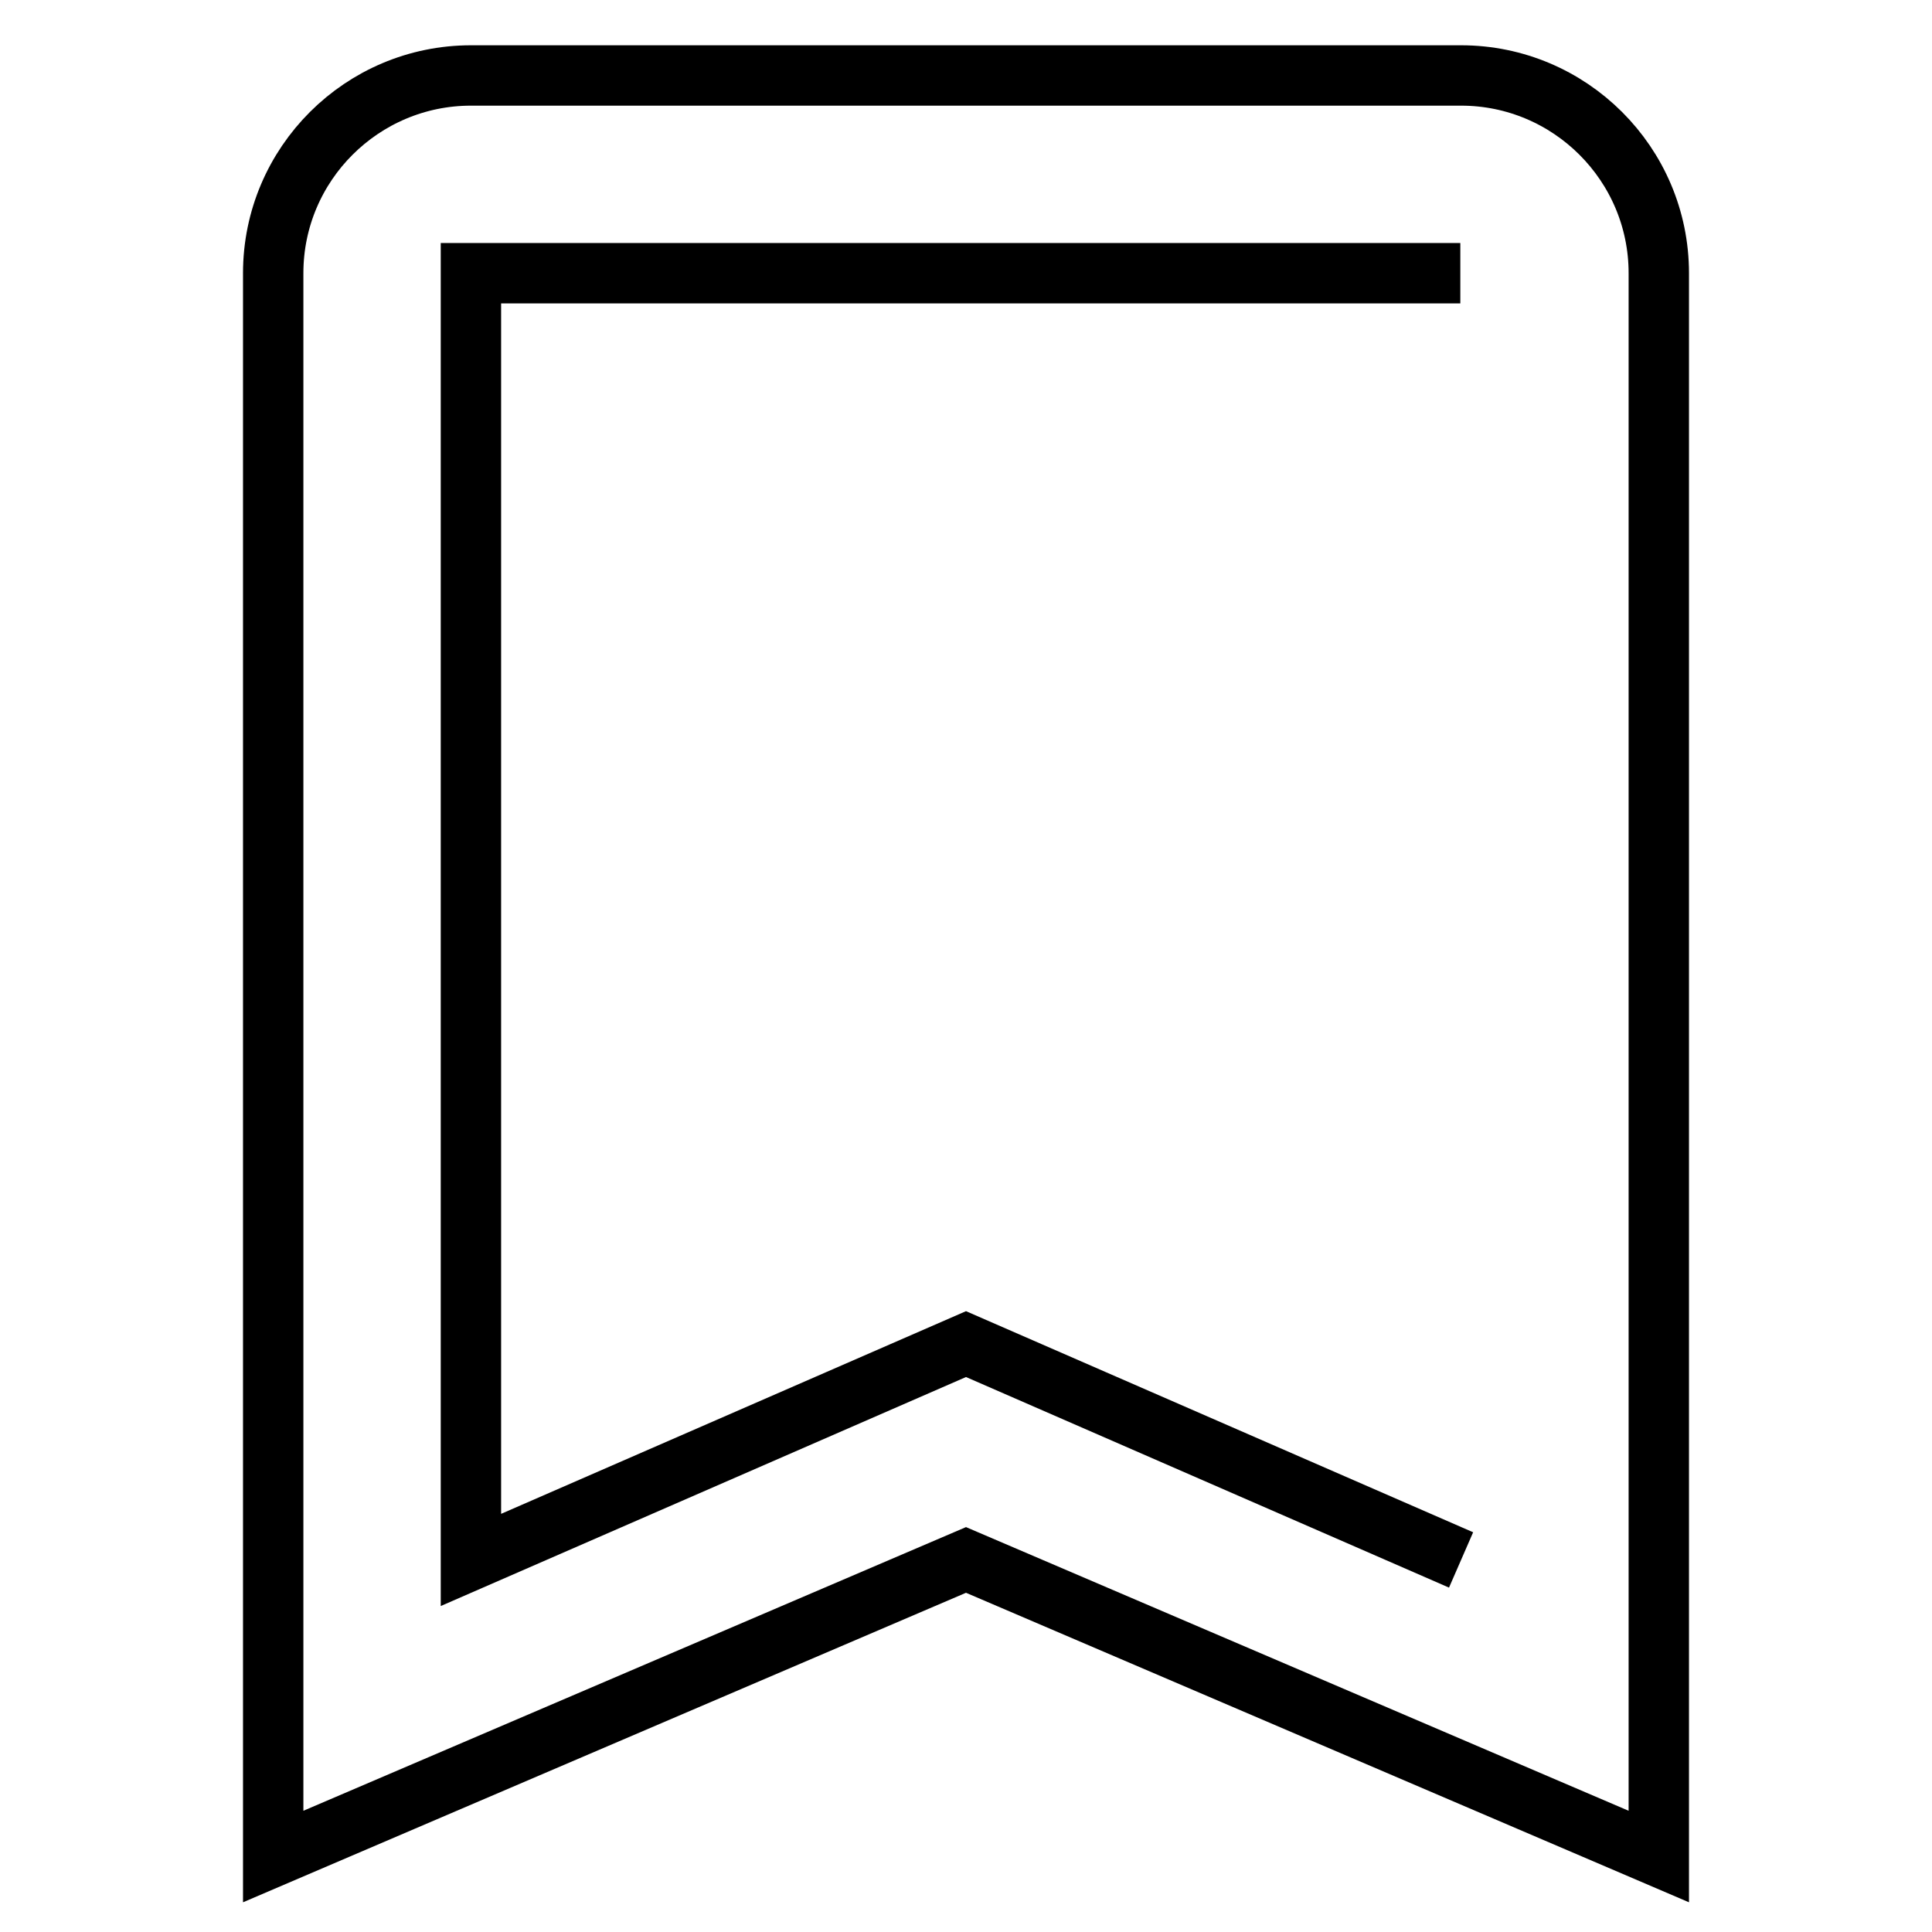 <?xml version="1.0" encoding="utf-8"?>
<!-- Svg Vector Icons : http://www.onlinewebfonts.com/icon -->
<!DOCTYPE svg PUBLIC "-//W3C//DTD SVG 1.1//EN" "http://www.w3.org/Graphics/SVG/1.1/DTD/svg11.dtd">
<svg version="1.1" xmlns="http://www.w3.org/2000/svg" xmlns:xlink="http://www.w3.org/1999/xlink" x="0px" y="0px" viewBox="0 0 256 256" enable-background="new 0 0 256 256" xml:space="preserve">
<g> <path stroke-width="8" fill-opacity="0" stroke="#000000"  d="M193.6,206.7L128,178.1l-65.6,28.6V36.2h131.1 M193.6,10H62.4C48,10,36.2,21.7,36.2,36.2l0,0V246l91.8-39.3 l91.8,39.3V36.2C219.8,21.7,208,10,193.6,10z"/></g>
</svg>